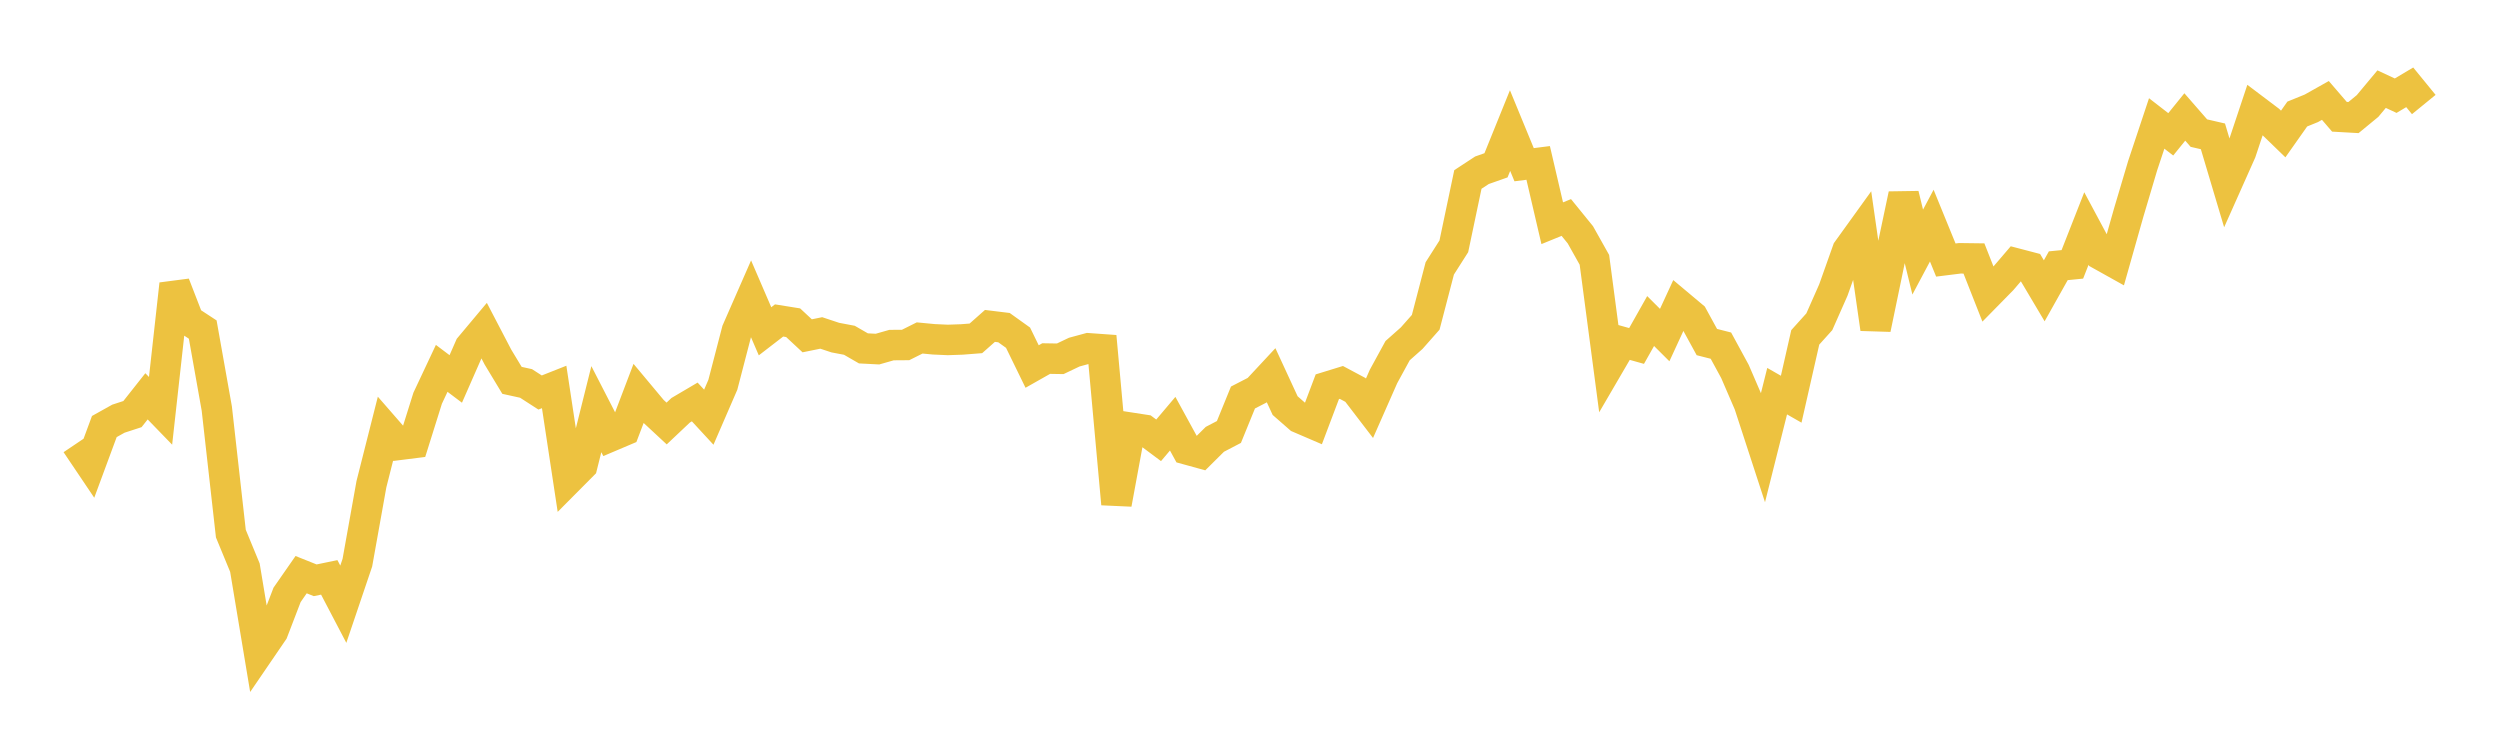 <svg width="164" height="48" xmlns="http://www.w3.org/2000/svg" xmlns:xlink="http://www.w3.org/1999/xlink"><path fill="none" stroke="rgb(237,194,64)" stroke-width="2" d="M5,29.105L5.922,30.474L6.844,27.981L7.766,27.466L8.689,27.165L9.611,25.999L10.533,26.95L11.455,18.637L12.377,21.015L13.299,21.619L14.222,26.803L15.144,35.005L16.066,37.238L16.988,42.775L17.91,41.425L18.832,39.023L19.754,37.698L20.677,38.067L21.599,37.876L22.521,39.637L23.443,36.912L24.365,31.764L25.287,28.12L26.21,29.18L27.132,29.064L28.054,26.124L28.976,24.164L29.898,24.859L30.82,22.759L31.743,21.657L32.665,23.424L33.587,24.951L34.509,25.154L35.431,25.749L36.353,25.384L37.275,31.465L38.198,30.536L39.12,26.841L40.042,28.635L40.964,28.244L41.886,25.821L42.808,26.925L43.731,27.782L44.653,26.912L45.575,26.369L46.497,27.368L47.419,25.241L48.341,21.694L49.263,19.591L50.186,21.733L51.108,21.022L52.03,21.17L52.952,22.029L53.874,21.841L54.796,22.147L55.719,22.322L56.641,22.854L57.563,22.901L58.485,22.638L59.407,22.631L60.329,22.17L61.251,22.258L62.174,22.3L63.096,22.268L64.018,22.196L64.94,21.38L65.862,21.493L66.784,22.153L67.707,24.044L68.629,23.522L69.551,23.537L70.473,23.098L71.395,22.848L72.317,22.914L73.24,33.058L74.162,28.056L75.084,28.198L76.006,28.885L76.928,27.795L77.85,29.481L78.772,29.735L79.695,28.819L80.617,28.338L81.539,26.077L82.461,25.602L83.383,24.612L84.305,26.608L85.228,27.415L86.15,27.811L87.072,25.371L87.994,25.087L88.916,25.579L89.838,26.783L90.76,24.693L91.683,23.003L92.605,22.185L93.527,21.142L94.449,17.607L95.371,16.159L96.293,11.773L97.216,11.169L98.138,10.844L99.06,8.566L99.982,10.805L100.904,10.688L101.826,14.644L102.749,14.267L103.671,15.402L104.593,17.045L105.515,24.018L106.437,22.437L107.359,22.695L108.281,21.06L109.204,21.98L110.126,19.981L111.048,20.754L111.97,22.439L112.892,22.674L113.814,24.369L114.737,26.508L115.659,29.336L116.581,25.66L117.503,26.188L118.425,22.131L119.347,21.107L120.269,19.023L121.192,16.424L122.114,15.144L123.036,21.57L123.958,17.124L124.88,12.761L125.802,16.536L126.725,14.801L127.647,17.059L128.569,16.944L129.491,16.956L130.413,19.298L131.335,18.359L132.257,17.282L133.18,17.524L134.102,19.077L135.024,17.433L135.946,17.342L136.868,14.993L137.79,16.715L138.713,17.23L139.635,13.974L140.557,10.87L141.479,8.098L142.401,8.812L143.323,7.673L144.246,8.732L145.168,8.945L146.09,12.036L147.012,9.968L147.934,7.201L148.856,7.897L149.778,8.79L150.701,7.481L151.623,7.106L152.545,6.588L153.467,7.66L154.389,7.712L155.311,6.954L156.234,5.847L157.156,6.277L158.078,5.728L159,6.857"></path></svg>